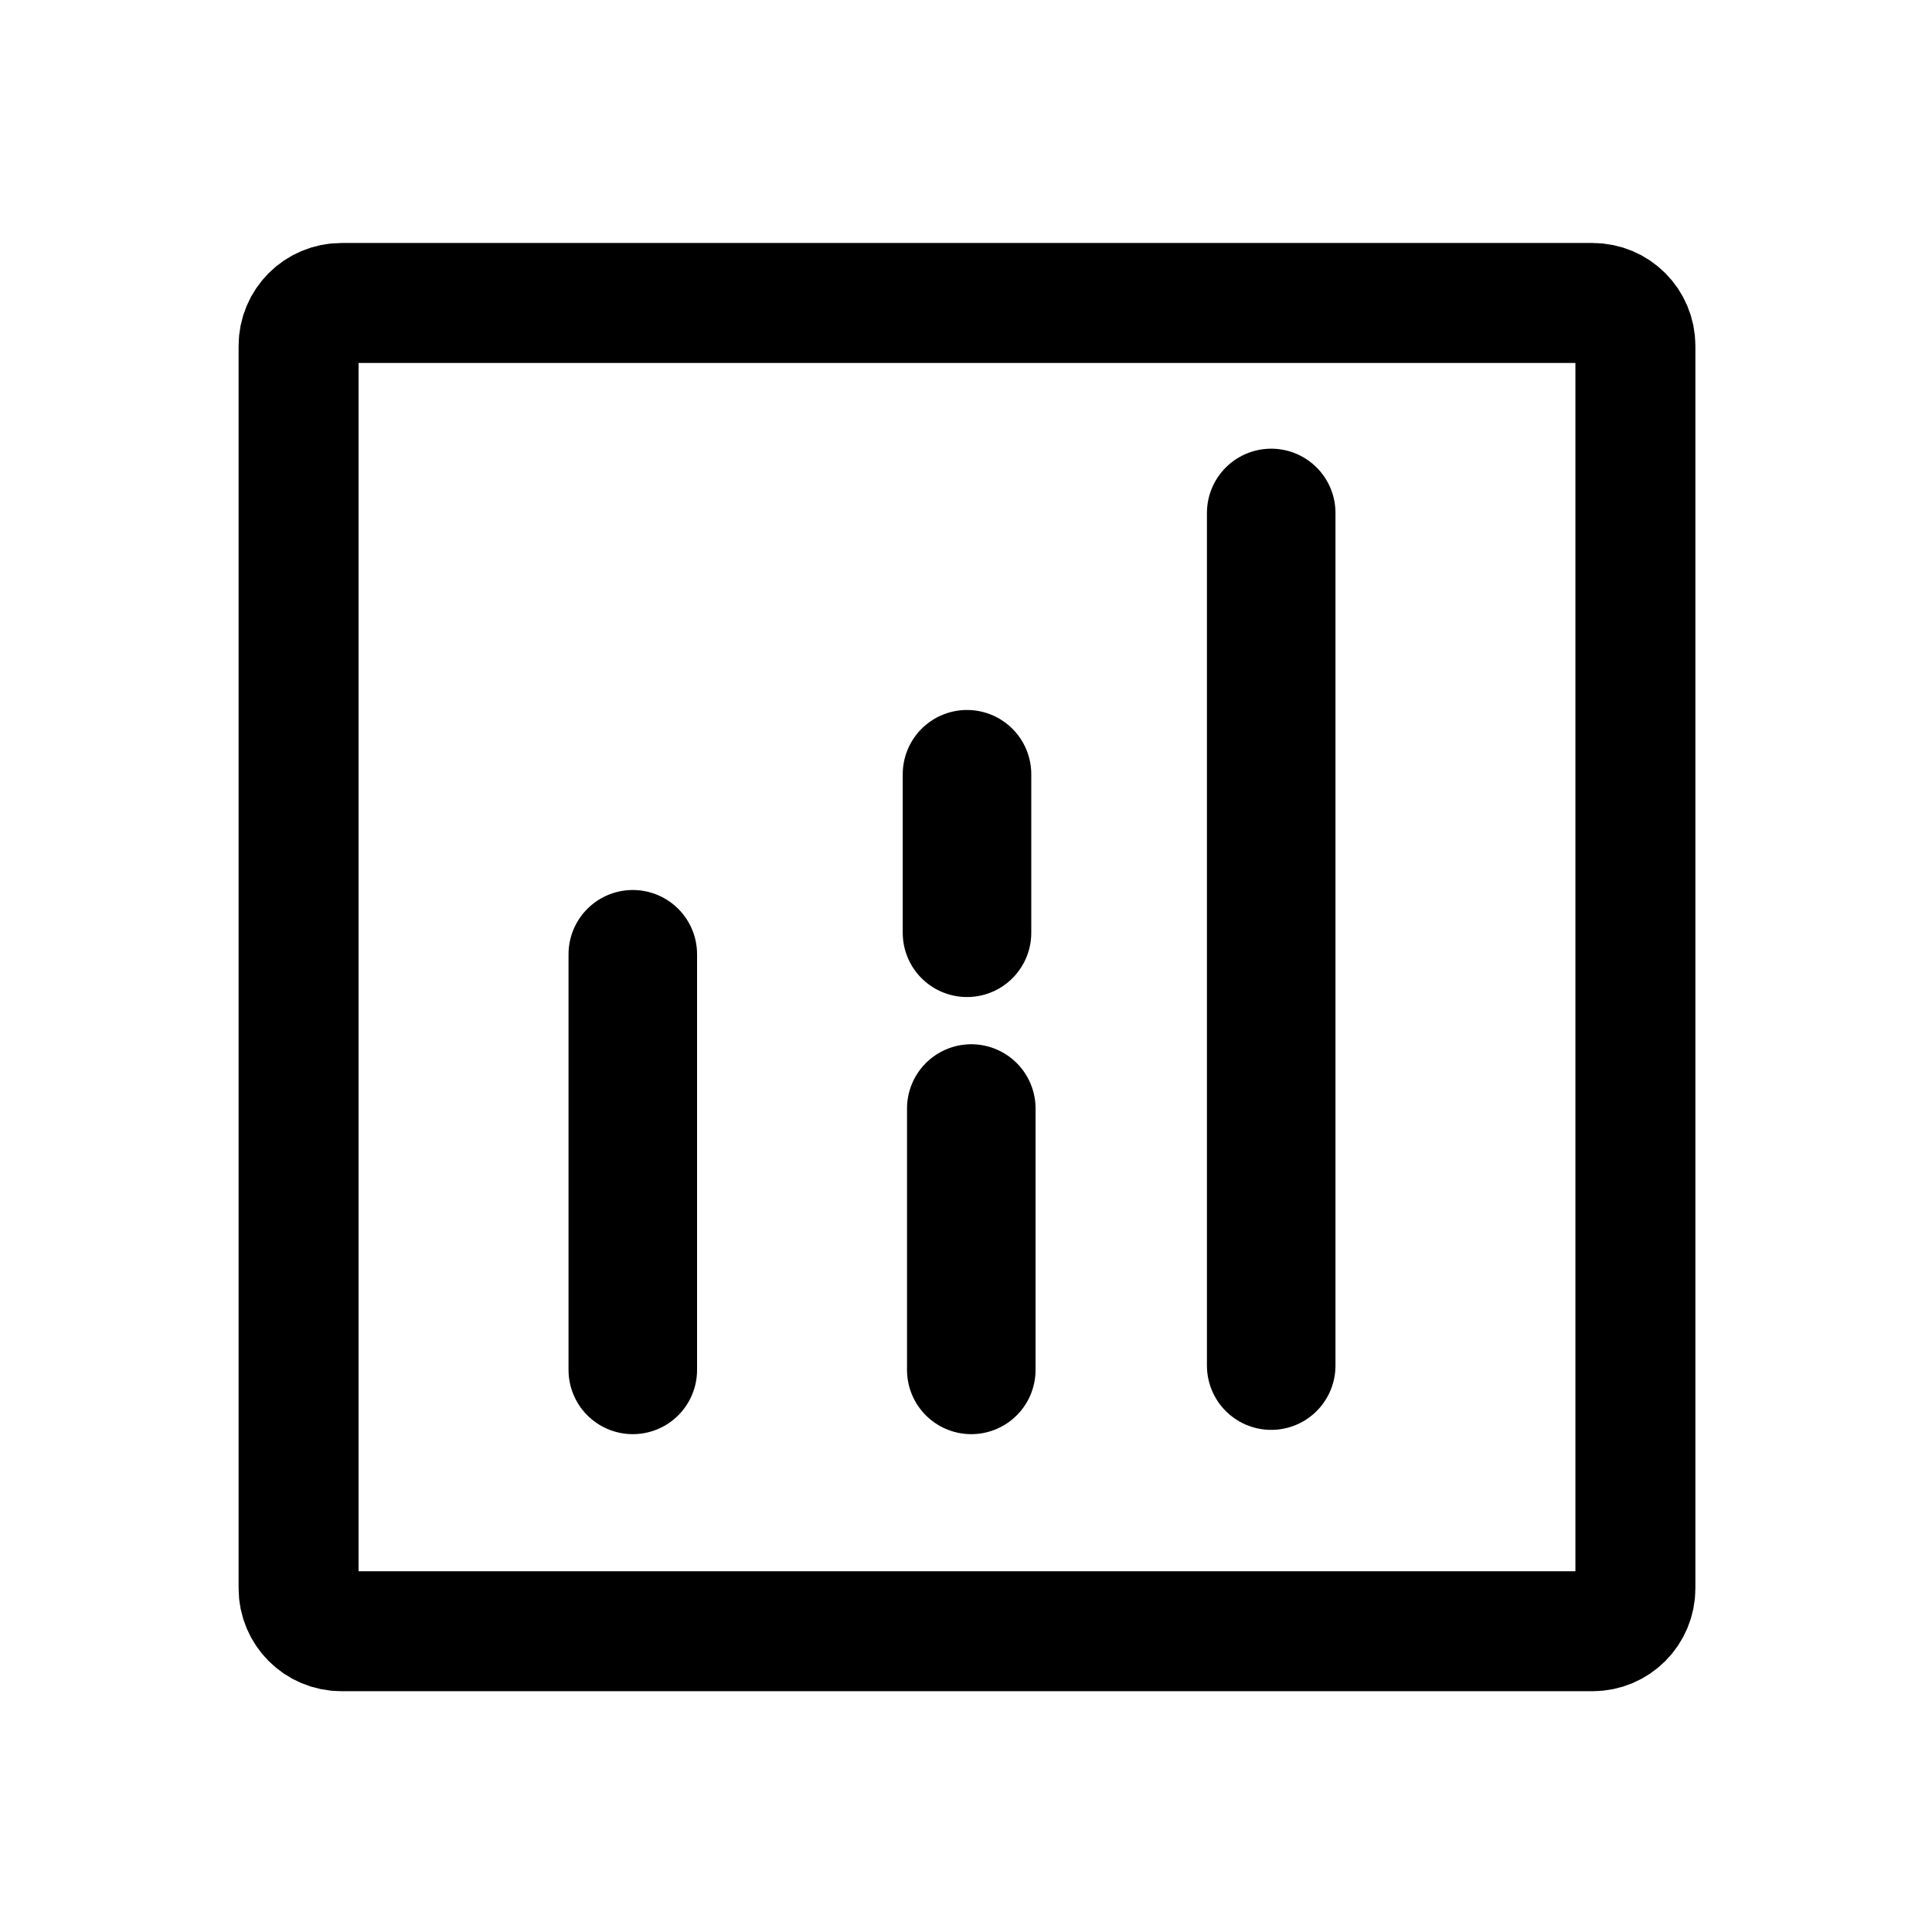 <svg width="880" height="880" viewBox="0 0 880 880" fill="none" xmlns="http://www.w3.org/2000/svg">
<path d="M288.23 434.658V623.965M442.408 623.965V504.916" stroke="black" stroke-width="58.548" stroke-linecap="round"/>
<path d="M440.457 352.656V424.866" stroke="black" stroke-width="58.548" stroke-linecap="round"/>
<path d="M579.016 233.644V622.015" stroke="black" stroke-width="58.548" stroke-linecap="round"/>
<path d="M136 723.484V157.516C136 146.738 144.738 138 155.516 138H725.387C736.166 138 744.903 146.738 744.903 157.516V723.484C744.903 734.262 736.166 743 725.387 743H155.516C144.738 743 136 734.262 136 723.484Z" stroke="black" stroke-width="54.645" stroke-linecap="round"/>
</svg>
